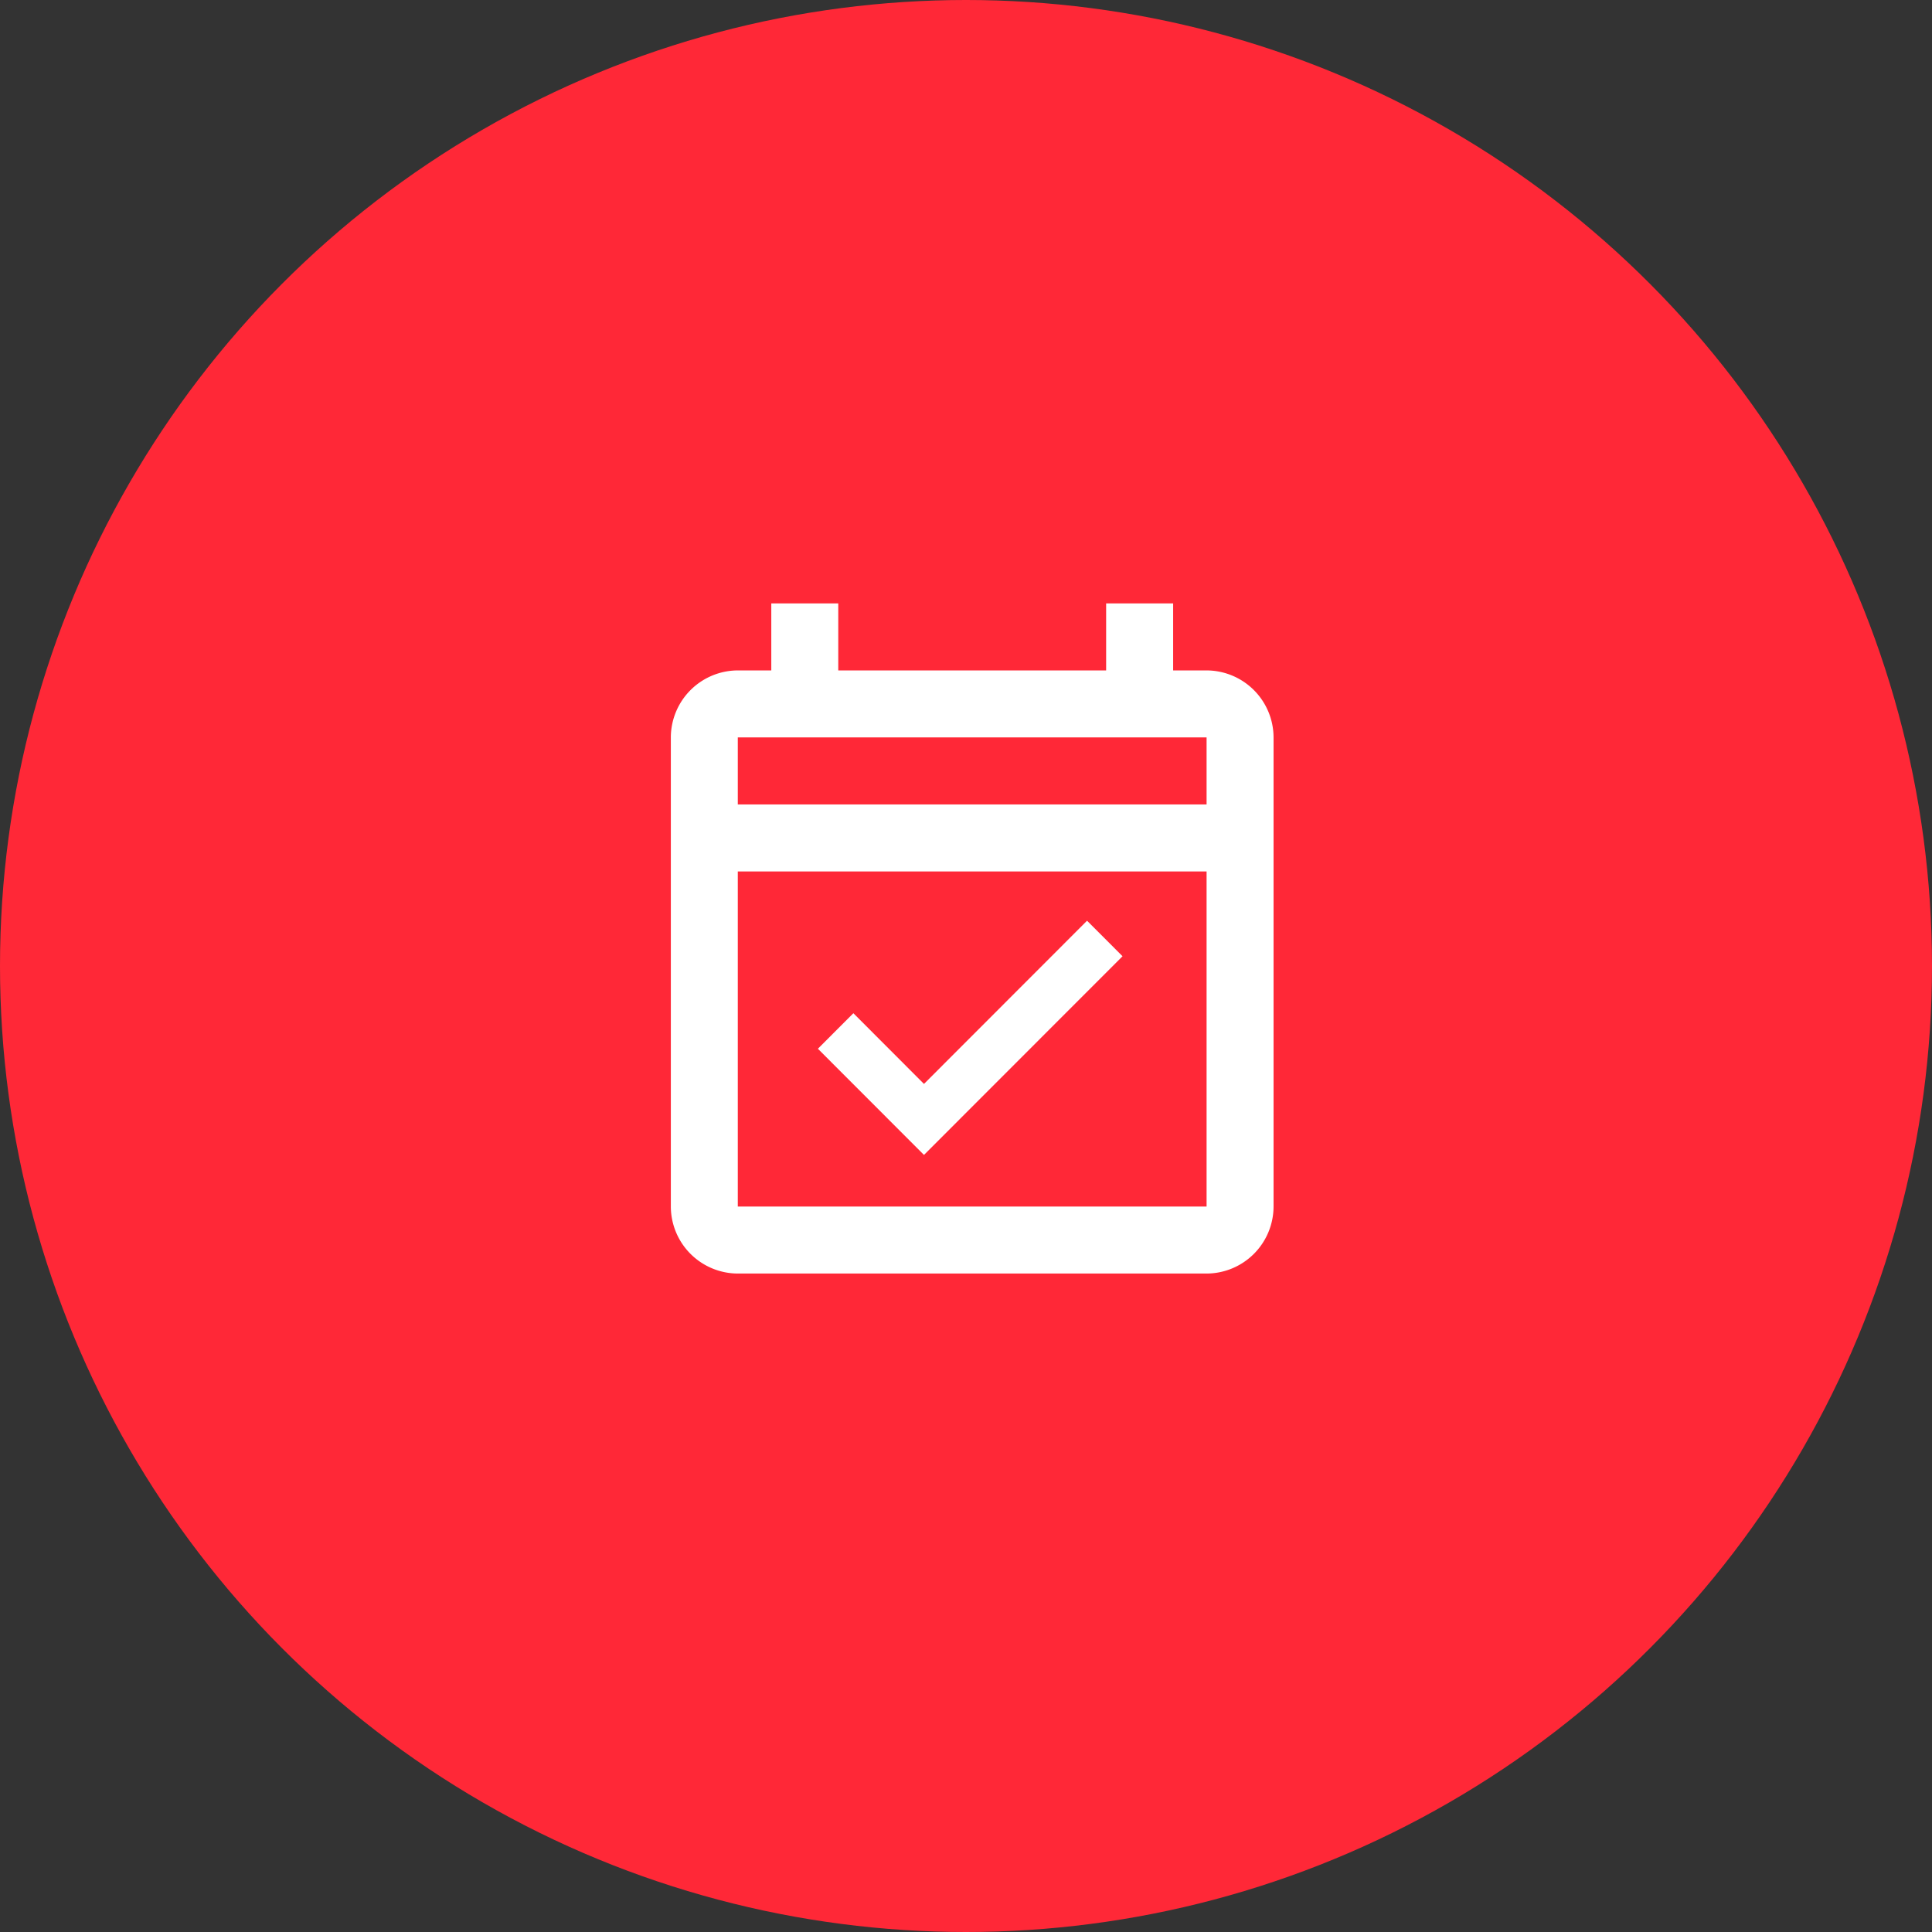 <svg xmlns="http://www.w3.org/2000/svg" width="156" height="156" viewBox="0 0 156 156">
  <rect x="0" y="0" width="156" height="156" fill="#333333" stroke="none"/>
  <g id="about-us-4" transform="translate(20334 -11448)">
    <circle id="Ellipse_388" data-name="Ellipse 388" cx="78" cy="78" r="78" transform="translate(-20334 11448)" fill="#ff2837"/>
    <g id="event_available-24px" transform="translate(-20288 11494)">
      <path id="Path_6805" data-name="Path 6805" d="M0,0H65V65H0Z" fill="none"/>
      <path id="Path_6806" data-name="Path 6806" d="M46.259,6.411h-2.7V1H38.148V6.411H16.519V1H11.111V6.411h-2.7A5.425,5.425,0,0,0,3,11.822V49.7a5.425,5.425,0,0,0,5.407,5.411H46.259A5.425,5.425,0,0,0,51.667,49.7V11.822A5.425,5.425,0,0,0,46.259,6.411Zm0,43.289H8.407V22.644H46.259ZM8.407,17.233V11.822H46.259v5.411Zm15.033,28.3L39.473,29.49l-2.866-2.868L23.44,39.8l-5.7-5.709-2.866,2.868Z" transform="translate(5.167 1.722)" fill="#fff"/>
    </g>
  </g>
</svg>
